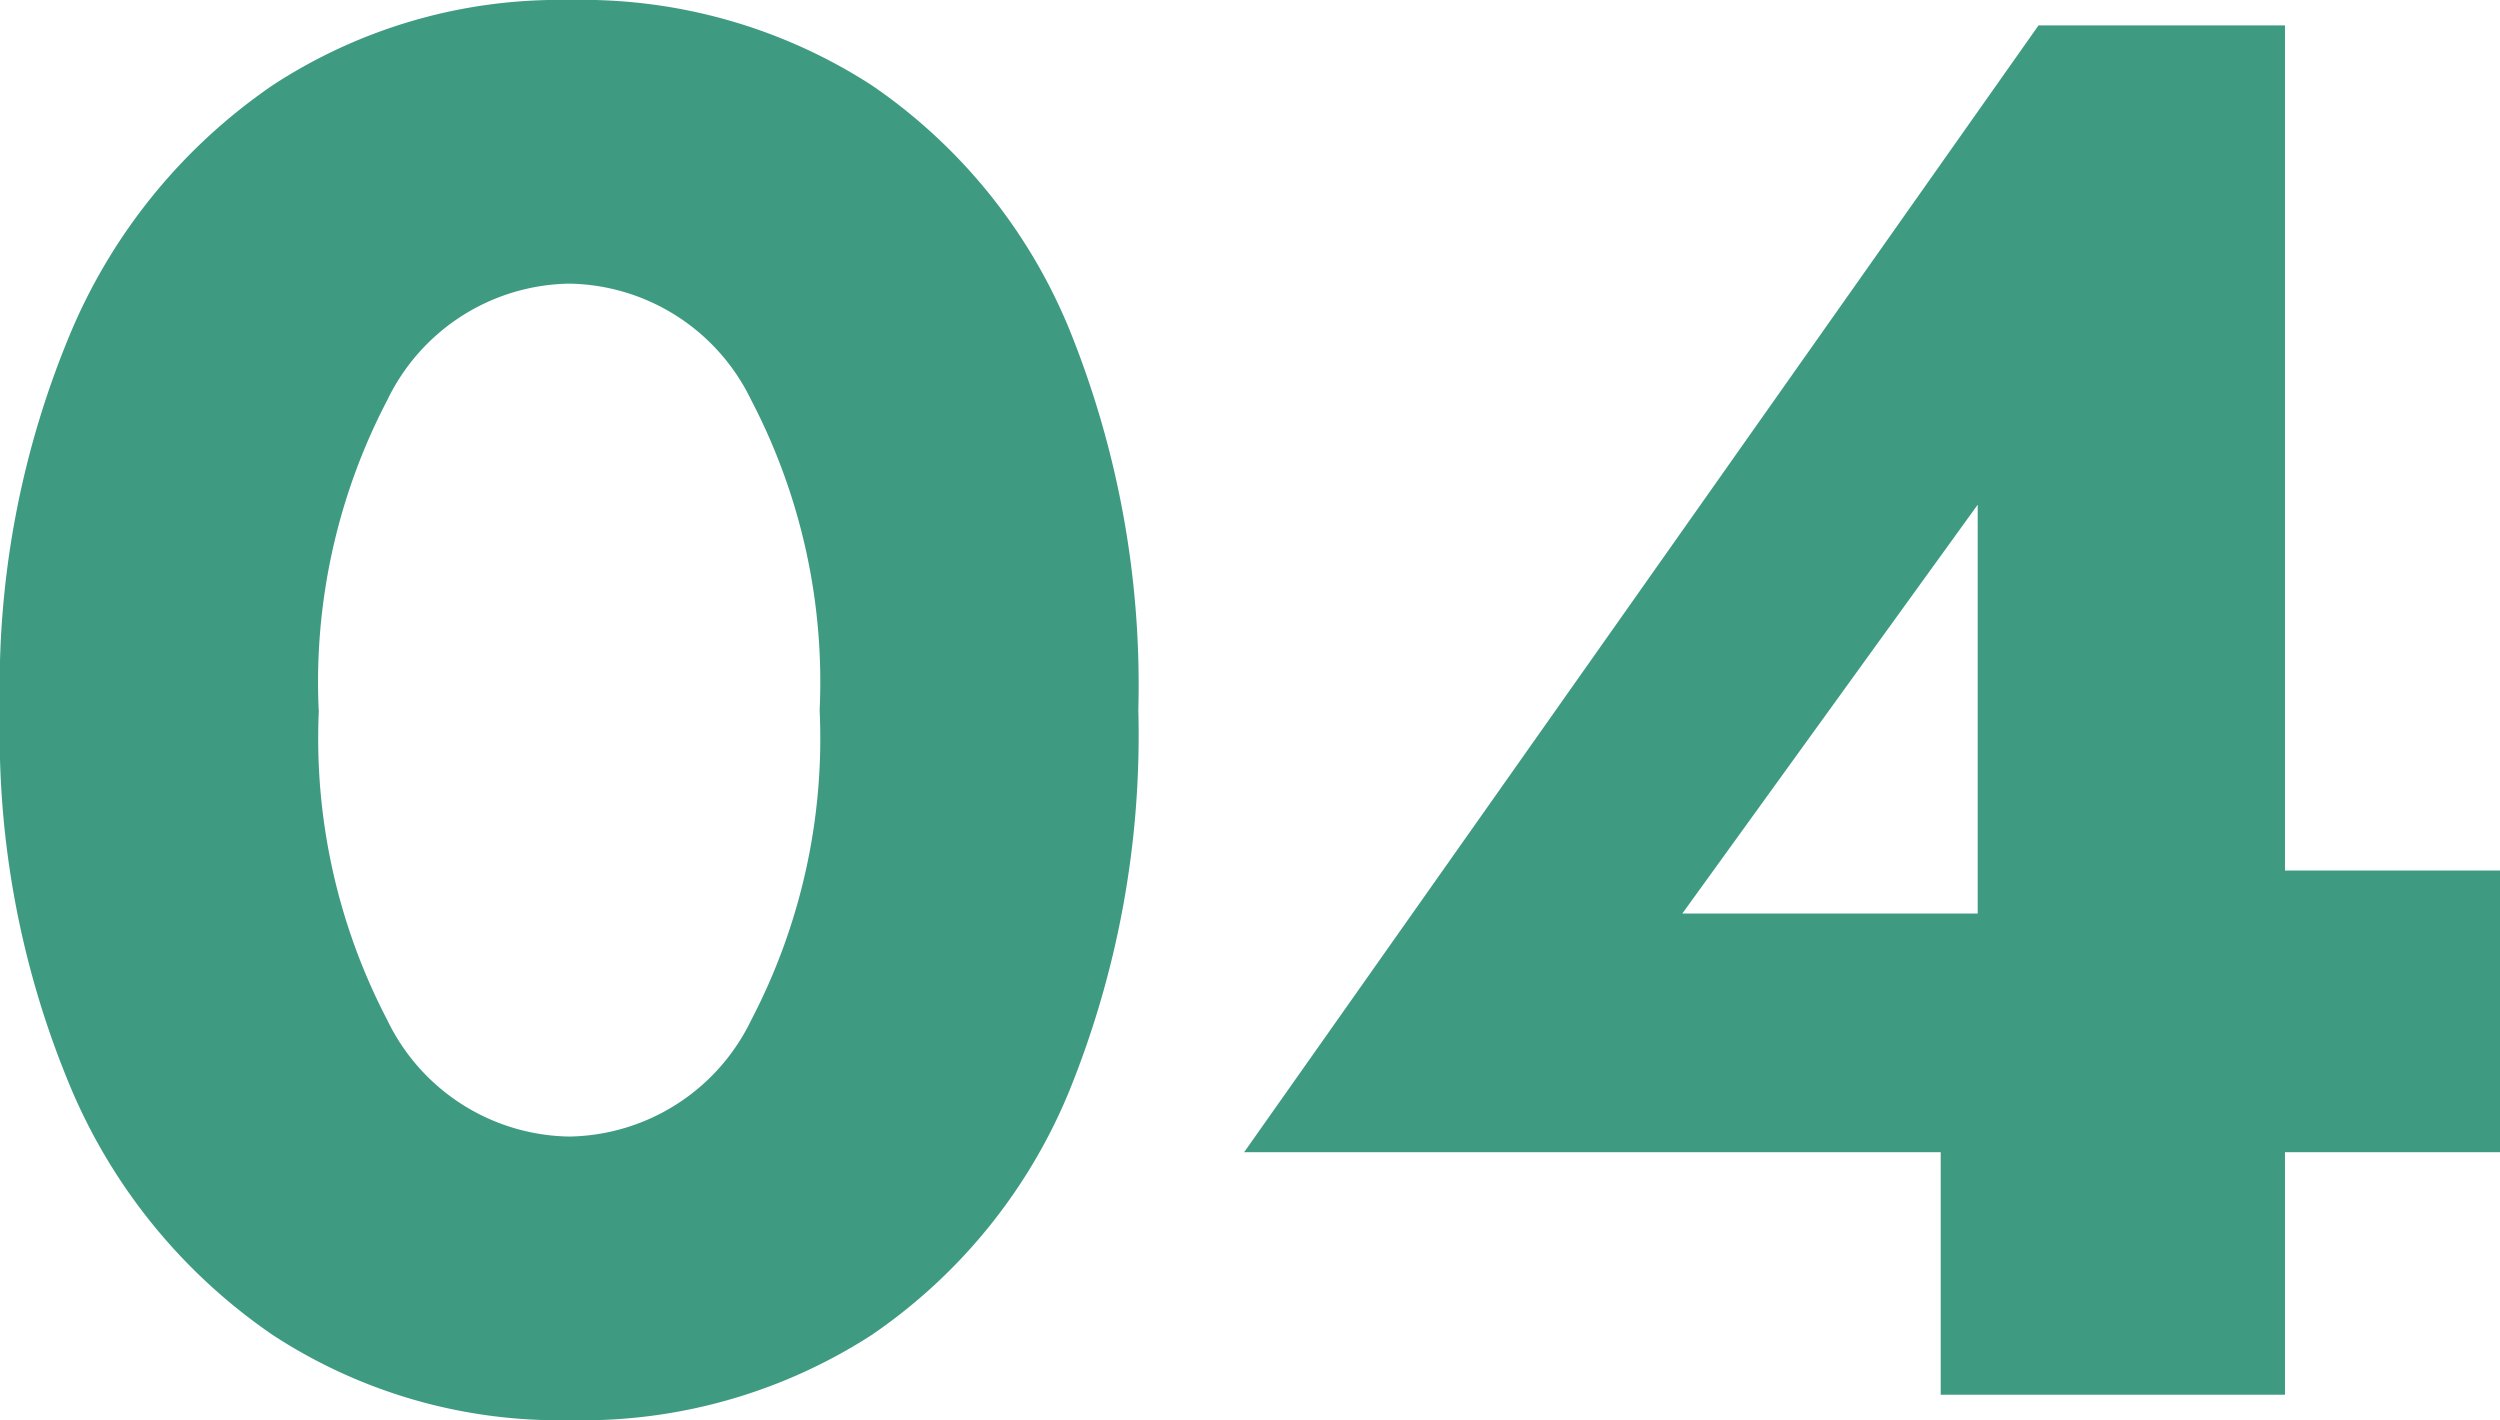 <svg xmlns="http://www.w3.org/2000/svg" width="61.344" height="34.848" viewBox="0 0 61.344 34.848"><path d="M-30.72-16.8a22.41,22.41,0,0,1,1.776-9.36,13.877,13.877,0,0,1,4.92-5.976,12.839,12.839,0,0,1,7.272-2.088,13.092,13.092,0,0,1,7.416,2.088A13.414,13.414,0,0,1-4.488-26.16a23.235,23.235,0,0,1,1.7,9.36,23.235,23.235,0,0,1-1.7,9.36A13.414,13.414,0,0,1-9.336-1.464,13.092,13.092,0,0,1-16.752.624a12.839,12.839,0,0,1-7.272-2.088,13.877,13.877,0,0,1-4.92-5.976A22.409,22.409,0,0,1-30.72-16.8Zm7.824,0a14.936,14.936,0,0,0,1.68,7.608,5.041,5.041,0,0,0,4.464,2.856,5.041,5.041,0,0,0,4.464-2.856,14.936,14.936,0,0,0,1.68-7.608,14.936,14.936,0,0,0-1.68-7.608,5.041,5.041,0,0,0-4.464-2.856,5.041,5.041,0,0,0-4.464,2.856A14.936,14.936,0,0,0-22.9-16.8ZM-.192-5.952,19.3-33.6h6.048v20.736h5.28v6.912h-5.28V0H16.9V-5.952ZM10.56-11.808h7.248V-21.84Z" transform="translate(30.72 34.224)" fill="#3e9b82"/></svg>